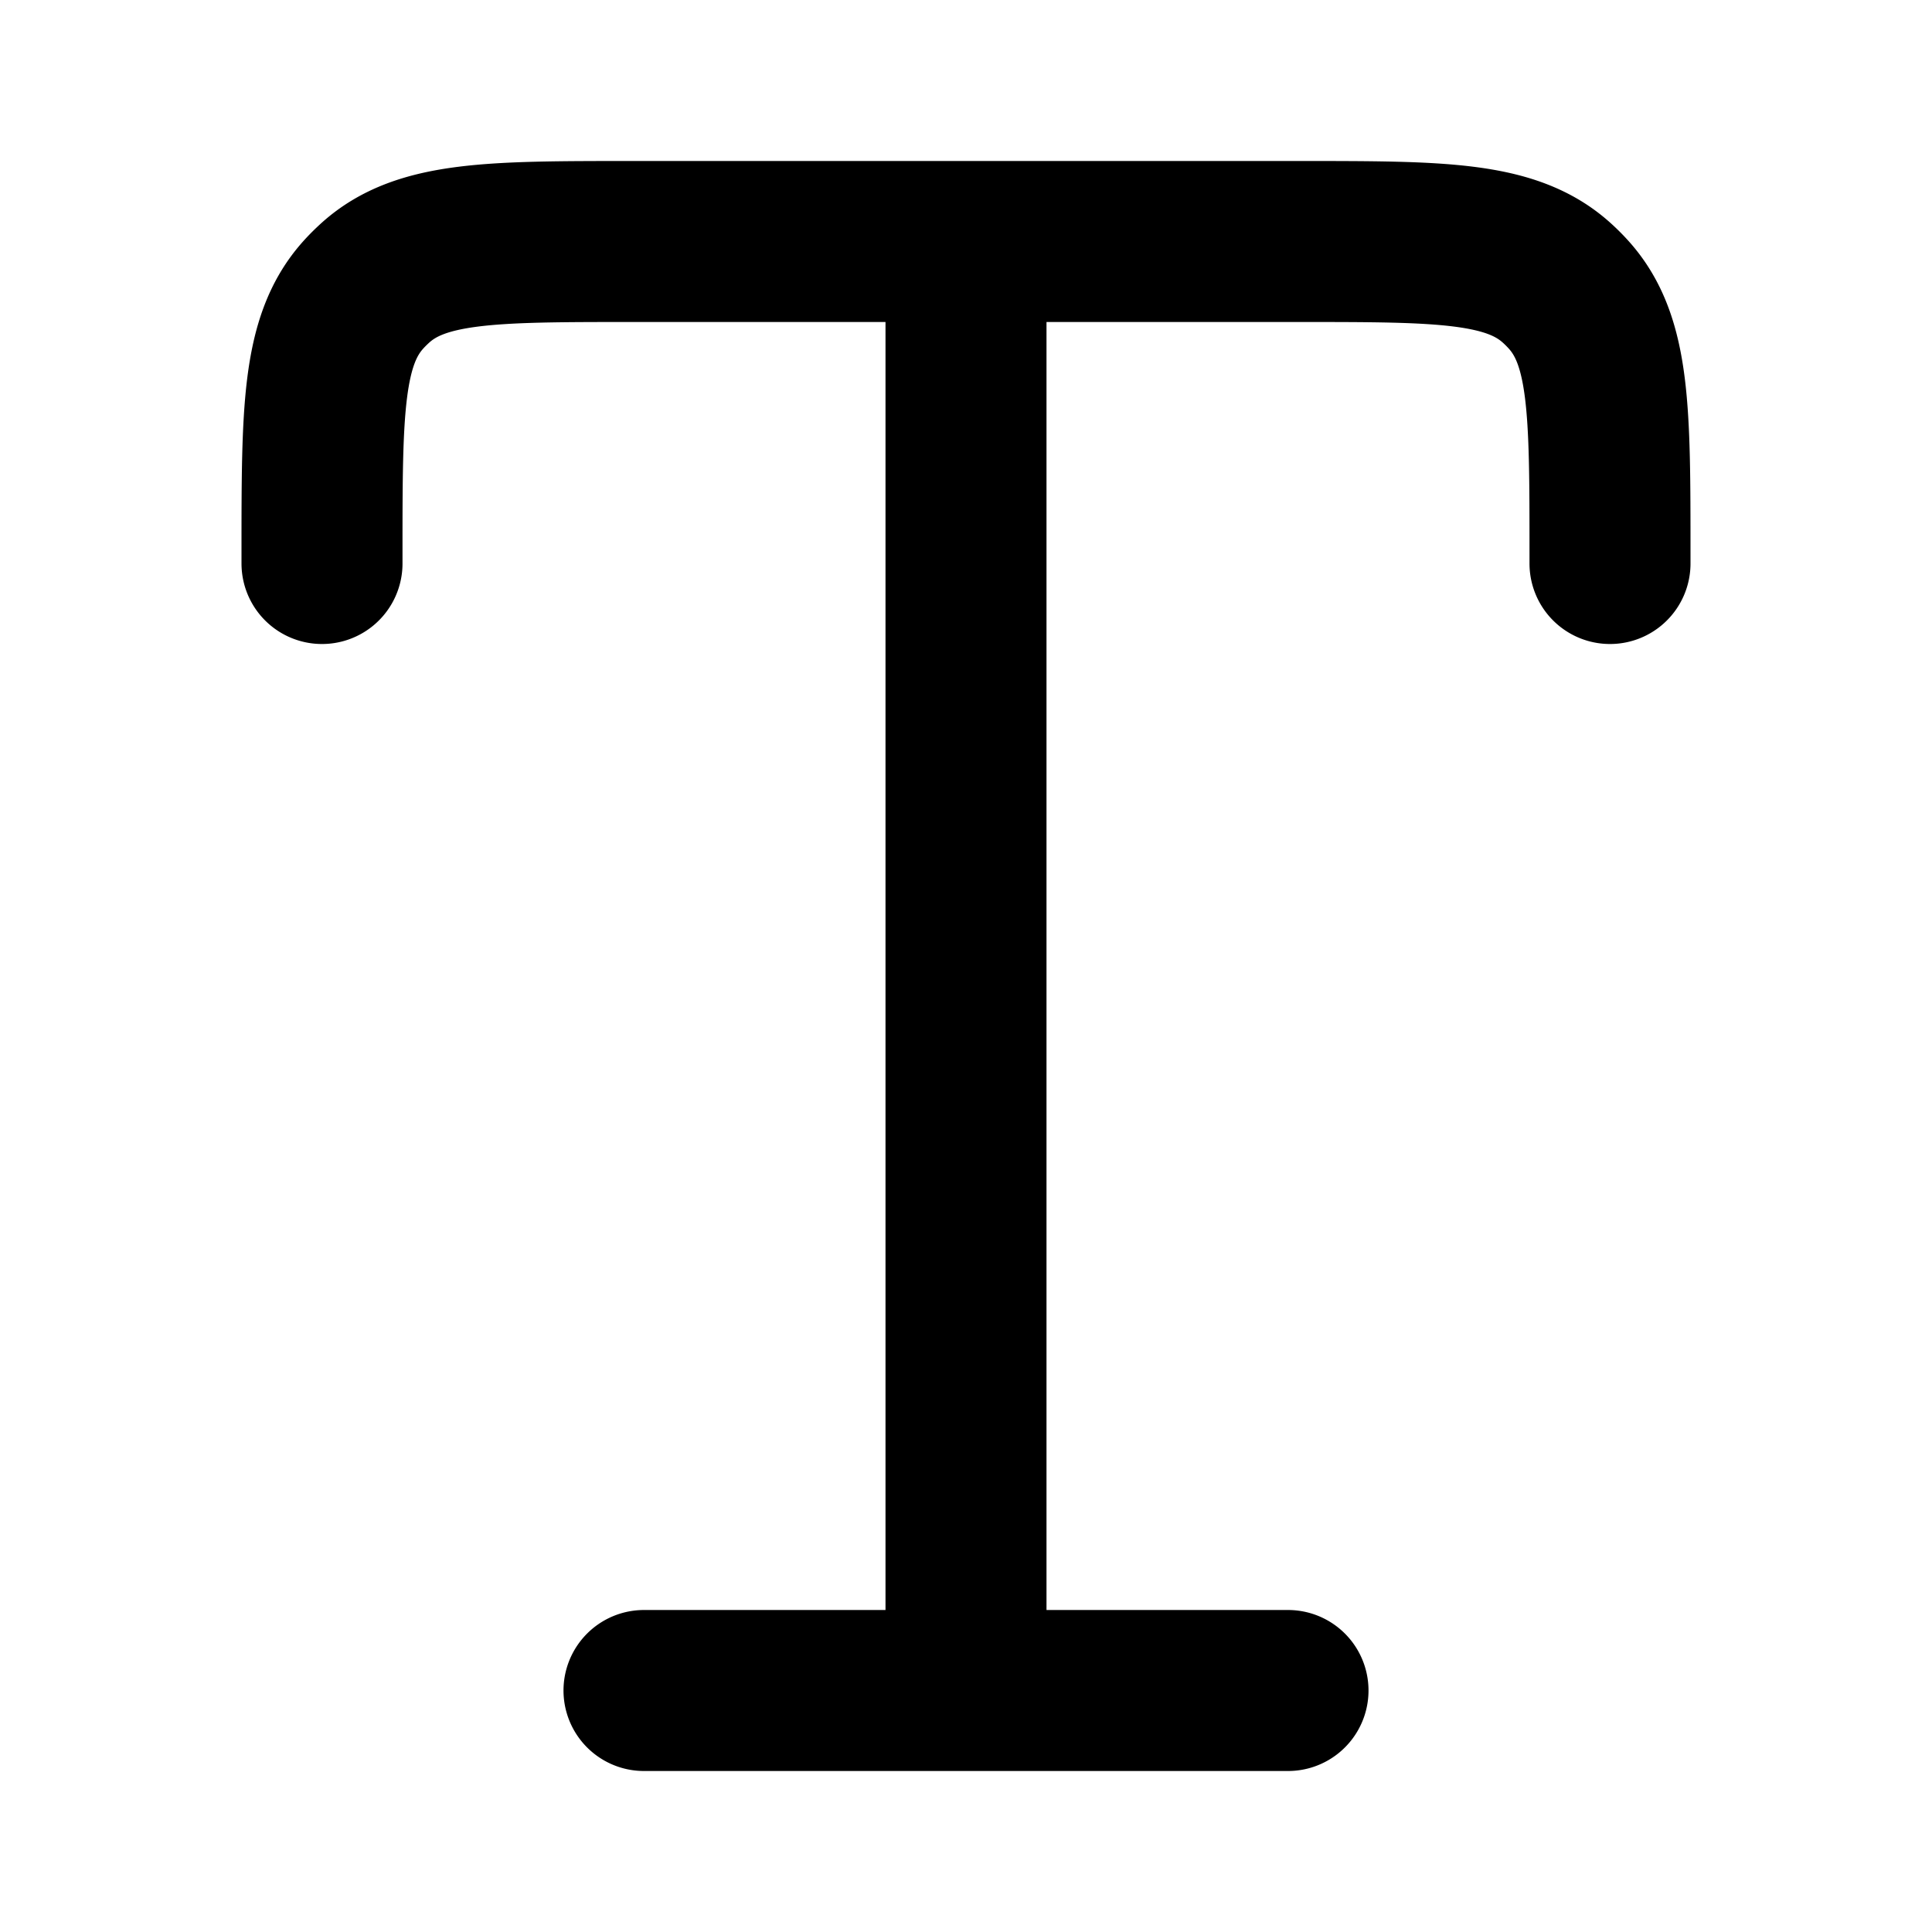 <svg width="24" height="24" fill="none" xmlns="http://www.w3.org/2000/svg"><g clip-path="url(#clip0_489_191516)"><path d="M12 3v18m0-18h4.14c1.75 0 2.625 0 3.194.51a2 2 0 0 1 .156.156c.51.57.51 1.444.51 3.194V7m-8-4H7.86c-1.75 0-2.625 0-3.194.51-.055.05-.107.101-.156.156C4 4.236 4 5.11 4 6.86V7m8 14H8m4 0h4" stroke="currentColor" stroke-width="2" stroke-linecap="round"/></g><defs><clipPath id="clip0_489_191516"><path fill="currentColor" d="M0 0H24V24H0z"/></clipPath></defs></svg>